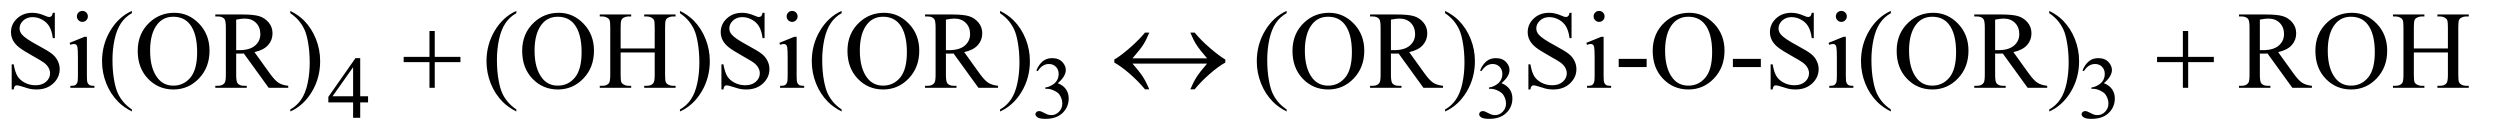 <?xml version="1.0" encoding="UTF-8"?>
<!DOCTYPE svg PUBLIC '-//W3C//DTD SVG 1.0//EN'
          'http://www.w3.org/TR/2001/REC-SVG-20010904/DTD/svg10.dtd'>
<svg stroke-dasharray="none" shape-rendering="auto" xmlns="http://www.w3.org/2000/svg" font-family="'Dialog'" text-rendering="auto" width="354" fill-opacity="1" color-interpolation="auto" color-rendering="auto" preserveAspectRatio="xMidYMid meet" font-size="12px" viewBox="0 0 354 19" fill="black" xmlns:xlink="http://www.w3.org/1999/xlink" stroke="black" image-rendering="auto" stroke-miterlimit="10" stroke-linecap="square" stroke-linejoin="miter" font-style="normal" stroke-width="1" height="19" stroke-dashoffset="0" font-weight="normal" stroke-opacity="1"
><!--Generated by the Batik Graphics2D SVG Generator--><defs id="genericDefs"
  /><g
  ><defs id="defs1"
    ><clipPath clipPathUnits="userSpaceOnUse" id="clipPath1"
      ><path d="M1.003 2.062 L225.312 2.062 L225.312 13.864 L1.003 13.864 L1.003 2.062 Z"
      /></clipPath
      ><clipPath clipPathUnits="userSpaceOnUse" id="clipPath2"
      ><path d="M32.051 65.864 L32.051 442.949 L7198.48 442.949 L7198.48 65.864 Z"
      /></clipPath
    ></defs
    ><g transform="scale(1.576,1.576) translate(-1.003,-2.062) matrix(0.031,0,0,0.031,0,0)"
    ><path d="M1099.125 345.5 L1099.125 363.25 L1076.375 363.25 L1076.375 408 L1055.75 408 L1055.75 363.25 L984 363.25 L984 347.25 L1062.625 235 L1076.375 235 L1076.375 345.5 L1099.125 345.5 ZM1055.75 345.5 L1055.75 261.375 L996.25 345.5 L1055.75 345.5 ZM3036 270.75 Q3043.25 253.625 3054.312 244.312 Q3065.375 235 3081.875 235 Q3102.25 235 3113.125 248.25 Q3121.375 258.125 3121.375 269.375 Q3121.375 287.875 3098.125 307.625 Q3113.75 313.75 3121.75 325.125 Q3129.75 336.5 3129.75 351.875 Q3129.75 373.875 3115.75 390 Q3097.5 411 3062.875 411 Q3045.75 411 3039.562 406.75 Q3033.375 402.5 3033.375 397.625 Q3033.375 394 3036.312 391.25 Q3039.25 388.5 3043.375 388.5 Q3046.5 388.5 3049.75 389.5 Q3051.875 390.125 3059.375 394.062 Q3066.875 398 3069.75 398.75 Q3074.375 400.125 3079.625 400.125 Q3092.375 400.125 3101.812 390.25 Q3111.25 380.375 3111.25 366.875 Q3111.25 357 3106.875 347.625 Q3103.625 340.625 3099.75 337 Q3094.375 332 3085 327.938 Q3075.625 323.875 3065.875 323.875 L3061.875 323.875 L3061.875 320.125 Q3071.75 318.875 3081.688 313 Q3091.625 307.125 3096.125 298.875 Q3100.625 290.625 3100.625 280.75 Q3100.625 267.875 3092.562 259.938 Q3084.5 252 3072.5 252 Q3053.125 252 3040.125 272.75 L3036 270.75 ZM4322 270.75 Q4329.25 253.625 4340.312 244.312 Q4351.375 235 4367.875 235 Q4388.25 235 4399.125 248.25 Q4407.375 258.125 4407.375 269.375 Q4407.375 287.875 4384.125 307.625 Q4399.75 313.75 4407.75 325.125 Q4415.75 336.5 4415.75 351.875 Q4415.75 373.875 4401.75 390 Q4383.5 411 4348.875 411 Q4331.75 411 4325.562 406.75 Q4319.375 402.5 4319.375 397.625 Q4319.375 394 4322.312 391.25 Q4325.25 388.5 4329.375 388.5 Q4332.5 388.5 4335.75 389.5 Q4337.875 390.125 4345.375 394.062 Q4352.875 398 4355.75 398.75 Q4360.375 400.125 4365.625 400.125 Q4378.375 400.125 4387.812 390.25 Q4397.25 380.375 4397.25 366.875 Q4397.25 357 4392.875 347.625 Q4389.625 340.625 4385.75 337 Q4380.375 332 4371 327.938 Q4361.625 323.875 4351.875 323.875 L4347.875 323.875 L4347.875 320.125 Q4357.75 318.875 4367.688 313 Q4377.625 307.125 4382.125 298.875 Q4386.625 290.625 4386.625 280.75 Q4386.625 267.875 4378.562 259.938 Q4370.5 252 4358.5 252 Q4339.125 252 4326.125 272.75 L4322 270.75 ZM6068 270.75 Q6075.25 253.625 6086.312 244.312 Q6097.375 235 6113.875 235 Q6134.25 235 6145.125 248.25 Q6153.375 258.125 6153.375 269.375 Q6153.375 287.875 6130.125 307.625 Q6145.75 313.75 6153.75 325.125 Q6161.75 336.5 6161.75 351.875 Q6161.75 373.875 6147.75 390 Q6129.5 411 6094.875 411 Q6077.75 411 6071.562 406.75 Q6065.375 402.5 6065.375 397.625 Q6065.375 394 6068.312 391.25 Q6071.25 388.5 6075.375 388.5 Q6078.5 388.5 6081.75 389.5 Q6083.875 390.125 6091.375 394.062 Q6098.875 398 6101.75 398.75 Q6106.375 400.125 6111.625 400.125 Q6124.375 400.125 6133.812 390.25 Q6143.25 380.375 6143.25 366.875 Q6143.25 357 6138.875 347.625 Q6135.625 340.625 6131.75 337 Q6126.375 332 6117 327.938 Q6107.625 323.875 6097.875 323.875 L6093.875 323.875 L6093.875 320.125 Q6103.75 318.875 6113.688 313 Q6123.625 307.125 6128.125 298.875 Q6132.625 290.625 6132.625 280.75 Q6132.625 267.875 6124.562 259.938 Q6116.5 252 6104.5 252 Q6085.125 252 6072.125 272.75 L6068 270.75 Z" stroke="none" clip-path="url(#clipPath2)"
    /></g
    ><g transform="matrix(0.049,0,0,0.049,-1.581,-3.248)"
    ><path d="M190.719 103.281 L190.719 176.562 L184.938 176.562 Q182.125 155.469 174.859 142.969 Q167.594 130.469 154.156 123.125 Q140.719 115.781 126.344 115.781 Q110.094 115.781 99.469 125.703 Q88.844 135.625 88.844 148.281 Q88.844 157.969 95.562 165.938 Q105.25 177.656 141.656 197.188 Q171.344 213.125 182.203 221.641 Q193.062 230.156 198.922 241.719 Q204.781 253.281 204.781 265.938 Q204.781 290 186.109 307.422 Q167.438 324.844 138.062 324.844 Q128.844 324.844 120.719 323.438 Q115.875 322.656 100.641 317.734 Q85.406 312.812 81.344 312.812 Q77.438 312.812 75.172 315.156 Q72.906 317.5 71.812 324.844 L66.031 324.844 L66.031 252.188 L71.812 252.188 Q75.875 275 82.75 286.328 Q89.625 297.656 103.766 305.156 Q117.906 312.656 134.781 312.656 Q154.312 312.656 165.641 302.344 Q176.969 292.031 176.969 277.969 Q176.969 270.156 172.672 262.188 Q168.375 254.219 159.312 247.344 Q153.219 242.656 126.031 227.422 Q98.844 212.188 87.359 203.125 Q75.875 194.062 69.938 183.125 Q64 172.188 64 159.062 Q64 136.25 81.5 119.766 Q99 103.281 126.031 103.281 Q142.906 103.281 161.812 111.562 Q170.562 115.469 174.156 115.469 Q178.219 115.469 180.797 113.047 Q183.375 110.625 184.938 103.281 L190.719 103.281 ZM270.406 97.812 Q276.969 97.812 281.578 102.422 Q286.188 107.031 286.188 113.594 Q286.188 120.156 281.578 124.844 Q276.969 129.531 270.406 129.531 Q263.844 129.531 259.156 124.844 Q254.469 120.156 254.469 113.594 Q254.469 107.031 259.078 102.422 Q263.688 97.812 270.406 97.812 ZM283.375 172.656 L283.375 287.656 Q283.375 301.094 285.328 305.547 Q287.281 310 291.109 312.188 Q294.938 314.375 305.094 314.375 L305.094 320 L235.562 320 L235.562 314.375 Q246.031 314.375 249.625 312.344 Q253.219 310.312 255.328 305.625 Q257.438 300.938 257.438 287.656 L257.438 232.5 Q257.438 209.219 256.031 202.344 Q254.938 197.344 252.594 195.391 Q250.25 193.438 246.188 193.438 Q241.812 193.438 235.562 195.781 L233.375 190.156 L276.5 172.656 L283.375 172.656 ZM413.375 382.656 L413.375 388.438 Q389.781 376.562 374 360.625 Q351.5 337.969 339.312 307.188 Q327.125 276.406 327.125 243.281 Q327.125 194.844 351.031 154.922 Q374.938 115 413.375 97.812 L413.375 104.375 Q394.156 115 381.812 133.438 Q369.469 151.875 363.375 180.156 Q357.281 208.438 357.281 239.219 Q357.281 272.656 362.438 300 Q366.5 321.562 372.281 334.609 Q378.062 347.656 387.828 359.688 Q397.594 371.719 413.375 382.656 ZM536.031 103.281 Q577.281 103.281 607.516 134.609 Q637.75 165.938 637.75 212.812 Q637.75 261.094 607.281 292.969 Q576.812 324.844 533.531 324.844 Q489.781 324.844 460.016 293.75 Q430.25 262.656 430.25 213.281 Q430.25 162.812 464.625 130.938 Q494.469 103.281 536.031 103.281 ZM533.062 114.688 Q504.625 114.688 487.438 135.781 Q466.031 162.031 466.031 212.656 Q466.031 264.531 488.219 292.5 Q505.25 313.75 533.219 313.75 Q563.062 313.75 582.516 290.469 Q601.969 267.188 601.969 217.031 Q601.969 162.656 580.562 135.938 Q563.375 114.688 533.062 114.688 ZM865.25 320 L808.688 320 L736.969 220.938 Q729 221.25 724 221.25 Q721.969 221.25 719.625 221.172 Q717.281 221.094 714.781 220.938 L714.781 282.5 Q714.781 302.5 719.156 307.344 Q725.094 314.219 736.969 314.219 L745.25 314.219 L745.25 320 L654.469 320 L654.469 314.219 L662.438 314.219 Q675.875 314.219 681.656 305.469 Q684.938 300.625 684.938 282.5 L684.938 145.625 Q684.938 125.625 680.562 120.781 Q674.469 113.906 662.438 113.906 L654.469 113.906 L654.469 108.125 L731.656 108.125 Q765.406 108.125 781.422 113.047 Q797.438 117.969 808.609 131.172 Q819.781 144.375 819.781 162.656 Q819.781 182.188 807.047 196.562 Q794.312 210.938 767.594 216.875 L811.344 277.656 Q826.344 298.594 837.125 305.469 Q847.906 312.344 865.25 314.219 L865.25 320 ZM714.781 211.094 Q717.75 211.094 719.938 211.172 Q722.125 211.25 723.531 211.25 Q753.844 211.25 769.234 198.125 Q784.625 185 784.625 164.688 Q784.625 144.844 772.203 132.422 Q759.781 120 739.312 120 Q730.25 120 714.781 122.969 L714.781 211.094 ZM871.188 104.375 L871.188 97.812 Q894.938 109.531 910.719 125.469 Q933.062 148.281 945.25 178.984 Q957.438 209.688 957.438 242.969 Q957.438 291.406 933.609 331.328 Q909.781 371.25 871.188 388.438 L871.188 382.656 Q890.406 371.875 902.828 353.516 Q915.25 335.156 921.266 306.797 Q927.281 278.438 927.281 247.656 Q927.281 214.375 922.125 186.875 Q918.219 165.312 912.359 152.344 Q906.5 139.375 896.812 127.344 Q887.125 115.312 871.188 104.375 ZM1524.375 382.656 L1524.375 388.438 Q1500.781 376.562 1485 360.625 Q1462.5 337.969 1450.312 307.188 Q1438.125 276.406 1438.125 243.281 Q1438.125 194.844 1462.031 154.922 Q1485.938 115 1524.375 97.812 L1524.375 104.375 Q1505.156 115 1492.812 133.438 Q1480.469 151.875 1474.375 180.156 Q1468.281 208.438 1468.281 239.219 Q1468.281 272.656 1473.438 300 Q1477.5 321.562 1483.281 334.609 Q1489.062 347.656 1498.828 359.688 Q1508.594 371.719 1524.375 382.656 ZM1647.031 103.281 Q1688.281 103.281 1718.516 134.609 Q1748.75 165.938 1748.75 212.812 Q1748.75 261.094 1718.281 292.969 Q1687.812 324.844 1644.531 324.844 Q1600.781 324.844 1571.016 293.75 Q1541.25 262.656 1541.25 213.281 Q1541.25 162.812 1575.625 130.938 Q1605.469 103.281 1647.031 103.281 ZM1644.062 114.688 Q1615.625 114.688 1598.438 135.781 Q1577.031 162.031 1577.031 212.656 Q1577.031 264.531 1599.219 292.5 Q1616.25 313.75 1644.219 313.75 Q1674.062 313.75 1693.516 290.469 Q1712.969 267.188 1712.969 217.031 Q1712.969 162.656 1691.562 135.938 Q1674.375 114.688 1644.062 114.688 ZM1825.781 206.406 L1924.219 206.406 L1924.219 145.781 Q1924.219 129.531 1922.188 124.375 Q1920.625 120.469 1915.625 117.656 Q1908.906 113.906 1901.406 113.906 L1893.906 113.906 L1893.906 108.125 L1984.531 108.125 L1984.531 113.906 L1977.031 113.906 Q1969.531 113.906 1962.812 117.5 Q1957.812 120 1956.016 125.078 Q1954.219 130.156 1954.219 145.781 L1954.219 282.5 Q1954.219 298.594 1956.25 303.75 Q1957.812 307.656 1962.656 310.469 Q1969.531 314.219 1977.031 314.219 L1984.531 314.219 L1984.531 320 L1893.906 320 L1893.906 314.219 L1901.406 314.219 Q1914.375 314.219 1920.312 306.562 Q1924.219 301.562 1924.219 282.5 L1924.219 217.969 L1825.781 217.969 L1825.781 282.5 Q1825.781 298.594 1827.812 303.75 Q1829.375 307.656 1834.375 310.469 Q1841.094 314.219 1848.594 314.219 L1856.25 314.219 L1856.25 320 L1765.469 320 L1765.469 314.219 L1772.969 314.219 Q1786.094 314.219 1792.031 306.562 Q1795.781 301.562 1795.781 282.5 L1795.781 145.781 Q1795.781 129.531 1793.75 124.375 Q1792.188 120.469 1787.344 117.656 Q1780.469 113.906 1772.969 113.906 L1765.469 113.906 L1765.469 108.125 L1856.25 108.125 L1856.25 113.906 L1848.594 113.906 Q1841.094 113.906 1834.375 117.5 Q1829.531 120 1827.656 125.078 Q1825.781 130.156 1825.781 145.781 L1825.781 206.406 ZM1997.188 104.375 L1997.188 97.812 Q2020.938 109.531 2036.719 125.469 Q2059.062 148.281 2071.25 178.984 Q2083.438 209.688 2083.438 242.969 Q2083.438 291.406 2059.609 331.328 Q2035.781 371.25 1997.188 388.438 L1997.188 382.656 Q2016.406 371.875 2028.828 353.516 Q2041.25 335.156 2047.266 306.797 Q2053.281 278.438 2053.281 247.656 Q2053.281 214.375 2048.125 186.875 Q2044.219 165.312 2038.359 152.344 Q2032.5 139.375 2022.812 127.344 Q2013.125 115.312 1997.188 104.375 ZM2241.719 103.281 L2241.719 176.562 L2235.938 176.562 Q2233.125 155.469 2225.859 142.969 Q2218.594 130.469 2205.156 123.125 Q2191.719 115.781 2177.344 115.781 Q2161.094 115.781 2150.469 125.703 Q2139.844 135.625 2139.844 148.281 Q2139.844 157.969 2146.562 165.938 Q2156.25 177.656 2192.656 197.188 Q2222.344 213.125 2233.203 221.641 Q2244.062 230.156 2249.922 241.719 Q2255.781 253.281 2255.781 265.938 Q2255.781 290 2237.109 307.422 Q2218.438 324.844 2189.062 324.844 Q2179.844 324.844 2171.719 323.438 Q2166.875 322.656 2151.641 317.734 Q2136.406 312.812 2132.344 312.812 Q2128.438 312.812 2126.172 315.156 Q2123.906 317.5 2122.812 324.844 L2117.031 324.844 L2117.031 252.188 L2122.812 252.188 Q2126.875 275 2133.75 286.328 Q2140.625 297.656 2154.766 305.156 Q2168.906 312.656 2185.781 312.656 Q2205.312 312.656 2216.641 302.344 Q2227.969 292.031 2227.969 277.969 Q2227.969 270.156 2223.672 262.188 Q2219.375 254.219 2210.312 247.344 Q2204.219 242.656 2177.031 227.422 Q2149.844 212.188 2138.359 203.125 Q2126.875 194.062 2120.938 183.125 Q2115 172.188 2115 159.062 Q2115 136.25 2132.5 119.766 Q2150 103.281 2177.031 103.281 Q2193.906 103.281 2212.812 111.562 Q2221.562 115.469 2225.156 115.469 Q2229.219 115.469 2231.797 113.047 Q2234.375 110.625 2235.938 103.281 L2241.719 103.281 ZM2321.406 97.812 Q2327.969 97.812 2332.578 102.422 Q2337.188 107.031 2337.188 113.594 Q2337.188 120.156 2332.578 124.844 Q2327.969 129.531 2321.406 129.531 Q2314.844 129.531 2310.156 124.844 Q2305.469 120.156 2305.469 113.594 Q2305.469 107.031 2310.078 102.422 Q2314.688 97.812 2321.406 97.812 ZM2334.375 172.656 L2334.375 287.656 Q2334.375 301.094 2336.328 305.547 Q2338.281 310 2342.109 312.188 Q2345.938 314.375 2356.094 314.375 L2356.094 320 L2286.562 320 L2286.562 314.375 Q2297.031 314.375 2300.625 312.344 Q2304.219 310.312 2306.328 305.625 Q2308.438 300.938 2308.438 287.656 L2308.438 232.5 Q2308.438 209.219 2307.031 202.344 Q2305.938 197.344 2303.594 195.391 Q2301.25 193.438 2297.188 193.438 Q2292.812 193.438 2286.562 195.781 L2284.375 190.156 L2327.5 172.656 L2334.375 172.656 ZM2464.375 382.656 L2464.375 388.438 Q2440.781 376.562 2425 360.625 Q2402.5 337.969 2390.312 307.188 Q2378.125 276.406 2378.125 243.281 Q2378.125 194.844 2402.031 154.922 Q2425.938 115 2464.375 97.812 L2464.375 104.375 Q2445.156 115 2432.812 133.438 Q2420.469 151.875 2414.375 180.156 Q2408.281 208.438 2408.281 239.219 Q2408.281 272.656 2413.438 300 Q2417.5 321.562 2423.281 334.609 Q2429.062 347.656 2438.828 359.688 Q2448.594 371.719 2464.375 382.656 ZM2587.031 103.281 Q2628.281 103.281 2658.516 134.609 Q2688.75 165.938 2688.75 212.812 Q2688.75 261.094 2658.281 292.969 Q2627.812 324.844 2584.531 324.844 Q2540.781 324.844 2511.016 293.75 Q2481.25 262.656 2481.25 213.281 Q2481.25 162.812 2515.625 130.938 Q2545.469 103.281 2587.031 103.281 ZM2584.062 114.688 Q2555.625 114.688 2538.438 135.781 Q2517.031 162.031 2517.031 212.656 Q2517.031 264.531 2539.219 292.5 Q2556.25 313.75 2584.219 313.75 Q2614.062 313.75 2633.516 290.469 Q2652.969 267.188 2652.969 217.031 Q2652.969 162.656 2631.562 135.938 Q2614.375 114.688 2584.062 114.688 ZM2916.25 320 L2859.688 320 L2787.969 220.938 Q2780 221.25 2775 221.25 Q2772.969 221.25 2770.625 221.172 Q2768.281 221.094 2765.781 220.938 L2765.781 282.5 Q2765.781 302.5 2770.156 307.344 Q2776.094 314.219 2787.969 314.219 L2796.25 314.219 L2796.25 320 L2705.469 320 L2705.469 314.219 L2713.438 314.219 Q2726.875 314.219 2732.656 305.469 Q2735.938 300.625 2735.938 282.5 L2735.938 145.625 Q2735.938 125.625 2731.562 120.781 Q2725.469 113.906 2713.438 113.906 L2705.469 113.906 L2705.469 108.125 L2782.656 108.125 Q2816.406 108.125 2832.422 113.047 Q2848.438 117.969 2859.609 131.172 Q2870.781 144.375 2870.781 162.656 Q2870.781 182.188 2858.047 196.562 Q2845.312 210.938 2818.594 216.875 L2862.344 277.656 Q2877.344 298.594 2888.125 305.469 Q2898.906 312.344 2916.25 314.219 L2916.25 320 ZM2765.781 211.094 Q2768.75 211.094 2770.938 211.172 Q2773.125 211.25 2774.531 211.25 Q2804.844 211.25 2820.234 198.125 Q2835.625 185 2835.625 164.688 Q2835.625 144.844 2823.203 132.422 Q2810.781 120 2790.312 120 Q2781.25 120 2765.781 122.969 L2765.781 211.094 ZM2922.188 104.375 L2922.188 97.812 Q2945.938 109.531 2961.719 125.469 Q2984.062 148.281 2996.25 178.984 Q3008.438 209.688 3008.438 242.969 Q3008.438 291.406 2984.609 331.328 Q2960.781 371.25 2922.188 388.438 L2922.188 382.656 Q2941.406 371.875 2953.828 353.516 Q2966.25 335.156 2972.266 306.797 Q2978.281 278.438 2978.281 247.656 Q2978.281 214.375 2973.125 186.875 Q2969.219 165.312 2963.359 152.344 Q2957.5 139.375 2947.812 127.344 Q2938.125 115.312 2922.188 104.375 ZM3750.375 382.656 L3750.375 388.438 Q3726.781 376.562 3711 360.625 Q3688.5 337.969 3676.312 307.188 Q3664.125 276.406 3664.125 243.281 Q3664.125 194.844 3688.031 154.922 Q3711.938 115 3750.375 97.812 L3750.375 104.375 Q3731.156 115 3718.812 133.438 Q3706.469 151.875 3700.375 180.156 Q3694.281 208.438 3694.281 239.219 Q3694.281 272.656 3699.438 300 Q3703.5 321.562 3709.281 334.609 Q3715.062 347.656 3724.828 359.688 Q3734.594 371.719 3750.375 382.656 ZM3873.031 103.281 Q3914.281 103.281 3944.516 134.609 Q3974.75 165.938 3974.75 212.812 Q3974.75 261.094 3944.281 292.969 Q3913.812 324.844 3870.531 324.844 Q3826.781 324.844 3797.016 293.75 Q3767.25 262.656 3767.25 213.281 Q3767.25 162.812 3801.625 130.938 Q3831.469 103.281 3873.031 103.281 ZM3870.062 114.688 Q3841.625 114.688 3824.438 135.781 Q3803.031 162.031 3803.031 212.656 Q3803.031 264.531 3825.219 292.5 Q3842.25 313.75 3870.219 313.75 Q3900.062 313.75 3919.516 290.469 Q3938.969 267.188 3938.969 217.031 Q3938.969 162.656 3917.562 135.938 Q3900.375 114.688 3870.062 114.688 ZM4202.25 320 L4145.688 320 L4073.969 220.938 Q4066 221.25 4061 221.25 Q4058.969 221.25 4056.625 221.172 Q4054.281 221.094 4051.781 220.938 L4051.781 282.5 Q4051.781 302.5 4056.156 307.344 Q4062.094 314.219 4073.969 314.219 L4082.25 314.219 L4082.25 320 L3991.469 320 L3991.469 314.219 L3999.438 314.219 Q4012.875 314.219 4018.656 305.469 Q4021.938 300.625 4021.938 282.5 L4021.938 145.625 Q4021.938 125.625 4017.562 120.781 Q4011.469 113.906 3999.438 113.906 L3991.469 113.906 L3991.469 108.125 L4068.656 108.125 Q4102.406 108.125 4118.422 113.047 Q4134.438 117.969 4145.609 131.172 Q4156.781 144.375 4156.781 162.656 Q4156.781 182.188 4144.047 196.562 Q4131.312 210.938 4104.594 216.875 L4148.344 277.656 Q4163.344 298.594 4174.125 305.469 Q4184.906 312.344 4202.25 314.219 L4202.25 320 ZM4051.781 211.094 Q4054.75 211.094 4056.938 211.172 Q4059.125 211.25 4060.531 211.25 Q4090.844 211.25 4106.234 198.125 Q4121.625 185 4121.625 164.688 Q4121.625 144.844 4109.203 132.422 Q4096.781 120 4076.312 120 Q4067.25 120 4051.781 122.969 L4051.781 211.094 ZM4208.188 104.375 L4208.188 97.812 Q4231.938 109.531 4247.719 125.469 Q4270.062 148.281 4282.25 178.984 Q4294.438 209.688 4294.438 242.969 Q4294.438 291.406 4270.609 331.328 Q4246.781 371.25 4208.188 388.438 L4208.188 382.656 Q4227.406 371.875 4239.828 353.516 Q4252.25 335.156 4258.266 306.797 Q4264.281 278.438 4264.281 247.656 Q4264.281 214.375 4259.125 186.875 Q4255.219 165.312 4249.359 152.344 Q4243.5 139.375 4233.812 127.344 Q4224.125 115.312 4208.188 104.375 ZM4573.719 103.281 L4573.719 176.562 L4567.938 176.562 Q4565.125 155.469 4557.859 142.969 Q4550.594 130.469 4537.156 123.125 Q4523.719 115.781 4509.344 115.781 Q4493.094 115.781 4482.469 125.703 Q4471.844 135.625 4471.844 148.281 Q4471.844 157.969 4478.562 165.938 Q4488.25 177.656 4524.656 197.188 Q4554.344 213.125 4565.203 221.641 Q4576.062 230.156 4581.922 241.719 Q4587.781 253.281 4587.781 265.938 Q4587.781 290 4569.109 307.422 Q4550.438 324.844 4521.062 324.844 Q4511.844 324.844 4503.719 323.438 Q4498.875 322.656 4483.641 317.734 Q4468.406 312.812 4464.344 312.812 Q4460.438 312.812 4458.172 315.156 Q4455.906 317.5 4454.812 324.844 L4449.031 324.844 L4449.031 252.188 L4454.812 252.188 Q4458.875 275 4465.75 286.328 Q4472.625 297.656 4486.766 305.156 Q4500.906 312.656 4517.781 312.656 Q4537.312 312.656 4548.641 302.344 Q4559.969 292.031 4559.969 277.969 Q4559.969 270.156 4555.672 262.188 Q4551.375 254.219 4542.312 247.344 Q4536.219 242.656 4509.031 227.422 Q4481.844 212.188 4470.359 203.125 Q4458.875 194.062 4452.938 183.125 Q4447 172.188 4447 159.062 Q4447 136.25 4464.5 119.766 Q4482 103.281 4509.031 103.281 Q4525.906 103.281 4544.812 111.562 Q4553.562 115.469 4557.156 115.469 Q4561.219 115.469 4563.797 113.047 Q4566.375 110.625 4567.938 103.281 L4573.719 103.281 ZM4653.406 97.812 Q4659.969 97.812 4664.578 102.422 Q4669.188 107.031 4669.188 113.594 Q4669.188 120.156 4664.578 124.844 Q4659.969 129.531 4653.406 129.531 Q4646.844 129.531 4642.156 124.844 Q4637.469 120.156 4637.469 113.594 Q4637.469 107.031 4642.078 102.422 Q4646.688 97.812 4653.406 97.812 ZM4666.375 172.656 L4666.375 287.656 Q4666.375 301.094 4668.328 305.547 Q4670.281 310 4674.109 312.188 Q4677.938 314.375 4688.094 314.375 L4688.094 320 L4618.562 320 L4618.562 314.375 Q4629.031 314.375 4632.625 312.344 Q4636.219 310.312 4638.328 305.625 Q4640.438 300.938 4640.438 287.656 L4640.438 232.5 Q4640.438 209.219 4639.031 202.344 Q4637.938 197.344 4635.594 195.391 Q4633.25 193.438 4629.188 193.438 Q4624.812 193.438 4618.562 195.781 L4616.375 190.156 L4659.5 172.656 L4666.375 172.656 ZM4709.969 236.406 L4790.75 236.406 L4790.75 260 L4709.969 260 L4709.969 236.406 ZM4914.031 103.281 Q4955.281 103.281 4985.516 134.609 Q5015.75 165.938 5015.75 212.812 Q5015.75 261.094 4985.281 292.969 Q4954.812 324.844 4911.531 324.844 Q4867.781 324.844 4838.016 293.75 Q4808.25 262.656 4808.25 213.281 Q4808.25 162.812 4842.625 130.938 Q4872.469 103.281 4914.031 103.281 ZM4911.062 114.688 Q4882.625 114.688 4865.438 135.781 Q4844.031 162.031 4844.031 212.656 Q4844.031 264.531 4866.219 292.5 Q4883.25 313.75 4911.219 313.75 Q4941.062 313.75 4960.516 290.469 Q4979.969 267.188 4979.969 217.031 Q4979.969 162.656 4958.562 135.938 Q4941.375 114.688 4911.062 114.688 ZM5039.969 236.406 L5120.75 236.406 L5120.75 260 L5039.969 260 L5039.969 236.406 ZM5273.719 103.281 L5273.719 176.562 L5267.938 176.562 Q5265.125 155.469 5257.859 142.969 Q5250.594 130.469 5237.156 123.125 Q5223.719 115.781 5209.344 115.781 Q5193.094 115.781 5182.469 125.703 Q5171.844 135.625 5171.844 148.281 Q5171.844 157.969 5178.562 165.938 Q5188.25 177.656 5224.656 197.188 Q5254.344 213.125 5265.203 221.641 Q5276.062 230.156 5281.922 241.719 Q5287.781 253.281 5287.781 265.938 Q5287.781 290 5269.109 307.422 Q5250.438 324.844 5221.062 324.844 Q5211.844 324.844 5203.719 323.438 Q5198.875 322.656 5183.641 317.734 Q5168.406 312.812 5164.344 312.812 Q5160.438 312.812 5158.172 315.156 Q5155.906 317.5 5154.812 324.844 L5149.031 324.844 L5149.031 252.188 L5154.812 252.188 Q5158.875 275 5165.75 286.328 Q5172.625 297.656 5186.766 305.156 Q5200.906 312.656 5217.781 312.656 Q5237.312 312.656 5248.641 302.344 Q5259.969 292.031 5259.969 277.969 Q5259.969 270.156 5255.672 262.188 Q5251.375 254.219 5242.312 247.344 Q5236.219 242.656 5209.031 227.422 Q5181.844 212.188 5170.359 203.125 Q5158.875 194.062 5152.938 183.125 Q5147 172.188 5147 159.062 Q5147 136.25 5164.5 119.766 Q5182 103.281 5209.031 103.281 Q5225.906 103.281 5244.812 111.562 Q5253.562 115.469 5257.156 115.469 Q5261.219 115.469 5263.797 113.047 Q5266.375 110.625 5267.938 103.281 L5273.719 103.281 ZM5353.406 97.812 Q5359.969 97.812 5364.578 102.422 Q5369.188 107.031 5369.188 113.594 Q5369.188 120.156 5364.578 124.844 Q5359.969 129.531 5353.406 129.531 Q5346.844 129.531 5342.156 124.844 Q5337.469 120.156 5337.469 113.594 Q5337.469 107.031 5342.078 102.422 Q5346.688 97.812 5353.406 97.812 ZM5366.375 172.656 L5366.375 287.656 Q5366.375 301.094 5368.328 305.547 Q5370.281 310 5374.109 312.188 Q5377.938 314.375 5388.094 314.375 L5388.094 320 L5318.562 320 L5318.562 314.375 Q5329.031 314.375 5332.625 312.344 Q5336.219 310.312 5338.328 305.625 Q5340.438 300.938 5340.438 287.656 L5340.438 232.5 Q5340.438 209.219 5339.031 202.344 Q5337.938 197.344 5335.594 195.391 Q5333.25 193.438 5329.188 193.438 Q5324.812 193.438 5318.562 195.781 L5316.375 190.156 L5359.5 172.656 L5366.375 172.656 ZM5496.375 382.656 L5496.375 388.438 Q5472.781 376.562 5457 360.625 Q5434.5 337.969 5422.312 307.188 Q5410.125 276.406 5410.125 243.281 Q5410.125 194.844 5434.031 154.922 Q5457.938 115 5496.375 97.812 L5496.375 104.375 Q5477.156 115 5464.812 133.438 Q5452.469 151.875 5446.375 180.156 Q5440.281 208.438 5440.281 239.219 Q5440.281 272.656 5445.438 300 Q5449.5 321.562 5455.281 334.609 Q5461.062 347.656 5470.828 359.688 Q5480.594 371.719 5496.375 382.656 ZM5619.031 103.281 Q5660.281 103.281 5690.516 134.609 Q5720.75 165.938 5720.75 212.812 Q5720.75 261.094 5690.281 292.969 Q5659.812 324.844 5616.531 324.844 Q5572.781 324.844 5543.016 293.75 Q5513.25 262.656 5513.25 213.281 Q5513.25 162.812 5547.625 130.938 Q5577.469 103.281 5619.031 103.281 ZM5616.062 114.688 Q5587.625 114.688 5570.438 135.781 Q5549.031 162.031 5549.031 212.656 Q5549.031 264.531 5571.219 292.5 Q5588.25 313.75 5616.219 313.75 Q5646.062 313.75 5665.516 290.469 Q5684.969 267.188 5684.969 217.031 Q5684.969 162.656 5663.562 135.938 Q5646.375 114.688 5616.062 114.688 ZM5948.25 320 L5891.688 320 L5819.969 220.938 Q5812 221.25 5807 221.25 Q5804.969 221.25 5802.625 221.172 Q5800.281 221.094 5797.781 220.938 L5797.781 282.5 Q5797.781 302.5 5802.156 307.344 Q5808.094 314.219 5819.969 314.219 L5828.25 314.219 L5828.25 320 L5737.469 320 L5737.469 314.219 L5745.438 314.219 Q5758.875 314.219 5764.656 305.469 Q5767.938 300.625 5767.938 282.5 L5767.938 145.625 Q5767.938 125.625 5763.562 120.781 Q5757.469 113.906 5745.438 113.906 L5737.469 113.906 L5737.469 108.125 L5814.656 108.125 Q5848.406 108.125 5864.422 113.047 Q5880.438 117.969 5891.609 131.172 Q5902.781 144.375 5902.781 162.656 Q5902.781 182.188 5890.047 196.562 Q5877.312 210.938 5850.594 216.875 L5894.344 277.656 Q5909.344 298.594 5920.125 305.469 Q5930.906 312.344 5948.25 314.219 L5948.25 320 ZM5797.781 211.094 Q5800.75 211.094 5802.938 211.172 Q5805.125 211.25 5806.531 211.25 Q5836.844 211.25 5852.234 198.125 Q5867.625 185 5867.625 164.688 Q5867.625 144.844 5855.203 132.422 Q5842.781 120 5822.312 120 Q5813.25 120 5797.781 122.969 L5797.781 211.094 ZM5954.188 104.375 L5954.188 97.812 Q5977.938 109.531 5993.719 125.469 Q6016.062 148.281 6028.25 178.984 Q6040.438 209.688 6040.438 242.969 Q6040.438 291.406 6016.609 331.328 Q5992.781 371.25 5954.188 388.438 L5954.188 382.656 Q5973.406 371.875 5985.828 353.516 Q5998.25 335.156 6004.266 306.797 Q6010.281 278.438 6010.281 247.656 Q6010.281 214.375 6005.125 186.875 Q6001.219 165.312 5995.359 152.344 Q5989.5 139.375 5979.812 127.344 Q5970.125 115.312 5954.188 104.375 ZM6713.25 320 L6656.688 320 L6584.969 220.938 Q6577 221.25 6572 221.25 Q6569.969 221.25 6567.625 221.172 Q6565.281 221.094 6562.781 220.938 L6562.781 282.5 Q6562.781 302.5 6567.156 307.344 Q6573.094 314.219 6584.969 314.219 L6593.25 314.219 L6593.25 320 L6502.469 320 L6502.469 314.219 L6510.438 314.219 Q6523.875 314.219 6529.656 305.469 Q6532.938 300.625 6532.938 282.5 L6532.938 145.625 Q6532.938 125.625 6528.562 120.781 Q6522.469 113.906 6510.438 113.906 L6502.469 113.906 L6502.469 108.125 L6579.656 108.125 Q6613.406 108.125 6629.422 113.047 Q6645.438 117.969 6656.609 131.172 Q6667.781 144.375 6667.781 162.656 Q6667.781 182.188 6655.047 196.562 Q6642.312 210.938 6615.594 216.875 L6659.344 277.656 Q6674.344 298.594 6685.125 305.469 Q6695.906 312.344 6713.25 314.219 L6713.25 320 ZM6562.781 211.094 Q6565.75 211.094 6567.938 211.172 Q6570.125 211.25 6571.531 211.25 Q6601.844 211.25 6617.234 198.125 Q6632.625 185 6632.625 164.688 Q6632.625 144.844 6620.203 132.422 Q6607.781 120 6587.312 120 Q6578.25 120 6562.781 122.969 L6562.781 211.094 ZM6829.031 103.281 Q6870.281 103.281 6900.516 134.609 Q6930.75 165.938 6930.75 212.812 Q6930.75 261.094 6900.281 292.969 Q6869.812 324.844 6826.531 324.844 Q6782.781 324.844 6753.016 293.75 Q6723.25 262.656 6723.25 213.281 Q6723.25 162.812 6757.625 130.938 Q6787.469 103.281 6829.031 103.281 ZM6826.062 114.688 Q6797.625 114.688 6780.438 135.781 Q6759.031 162.031 6759.031 212.656 Q6759.031 264.531 6781.219 292.5 Q6798.25 313.75 6826.219 313.75 Q6856.062 313.75 6875.516 290.469 Q6894.969 267.188 6894.969 217.031 Q6894.969 162.656 6873.562 135.938 Q6856.375 114.688 6826.062 114.688 ZM7007.781 206.406 L7106.219 206.406 L7106.219 145.781 Q7106.219 129.531 7104.188 124.375 Q7102.625 120.469 7097.625 117.656 Q7090.906 113.906 7083.406 113.906 L7075.906 113.906 L7075.906 108.125 L7166.531 108.125 L7166.531 113.906 L7159.031 113.906 Q7151.531 113.906 7144.812 117.5 Q7139.812 120 7138.016 125.078 Q7136.219 130.156 7136.219 145.781 L7136.219 282.5 Q7136.219 298.594 7138.25 303.75 Q7139.812 307.656 7144.656 310.469 Q7151.531 314.219 7159.031 314.219 L7166.531 314.219 L7166.531 320 L7075.906 320 L7075.906 314.219 L7083.406 314.219 Q7096.375 314.219 7102.312 306.562 Q7106.219 301.562 7106.219 282.5 L7106.219 217.969 L7007.781 217.969 L7007.781 282.5 Q7007.781 298.594 7009.812 303.75 Q7011.375 307.656 7016.375 310.469 Q7023.094 314.219 7030.594 314.219 L7038.25 314.219 L7038.25 320 L6947.469 320 L6947.469 314.219 L6954.969 314.219 Q6968.094 314.219 6974.031 306.562 Q6977.781 301.562 6977.781 282.5 L6977.781 145.781 Q6977.781 129.531 6975.75 124.375 Q6974.188 120.469 6969.344 117.656 Q6962.469 113.906 6954.969 113.906 L6947.469 113.906 L6947.469 108.125 L7038.25 108.125 L7038.25 113.906 L7030.594 113.906 Q7023.094 113.906 7016.375 117.5 Q7011.531 120 7009.656 125.078 Q7007.781 130.156 7007.781 145.781 L7007.781 206.406 Z" stroke="none" clip-path="url(#clipPath2)"
    /></g
    ><g transform="matrix(0.049,0,0,0.049,-1.581,-3.248)"
    ><path d="M1273.312 155.938 L1288.625 155.938 L1288.625 230.625 L1362.844 230.625 L1362.844 245.781 L1288.625 245.781 L1288.625 320 L1273.312 320 L1273.312 245.781 L1198.781 245.781 L1198.781 230.625 L1273.312 230.625 L1273.312 155.938 ZM3520.531 234.844 Q3498.344 209.219 3489.438 195.234 Q3480.531 181.25 3472.094 160.469 L3484.594 160.469 Q3502.875 182.969 3530.062 206.094 Q3557.25 229.219 3573.188 238.281 L3573.188 247.031 Q3552.406 258.594 3527.797 280.156 Q3503.188 301.719 3484.594 324.375 L3472.094 324.375 Q3481 303.281 3490.375 288.594 Q3499.75 273.906 3520.531 250 L3304.906 250 Q3325.844 273.906 3335.219 288.594 Q3344.594 303.281 3353.5 324.375 L3341 324.375 Q3322.406 301.719 3297.719 280.156 Q3273.031 258.594 3252.406 247.031 L3252.406 238.281 Q3271 227.656 3297.719 204.219 Q3324.438 180.781 3341 160.469 L3353.5 160.469 Q3345.062 181.25 3336.156 195.234 Q3327.25 209.219 3304.906 234.844 L3520.531 234.844 ZM6340.312 155.938 L6355.625 155.938 L6355.625 230.625 L6429.844 230.625 L6429.844 245.781 L6355.625 245.781 L6355.625 320 L6340.312 320 L6340.312 245.781 L6265.781 245.781 L6265.781 230.625 L6340.312 230.625 L6340.312 155.938 Z" stroke="none" clip-path="url(#clipPath2)"
    /></g
  ></g
></svg
>

